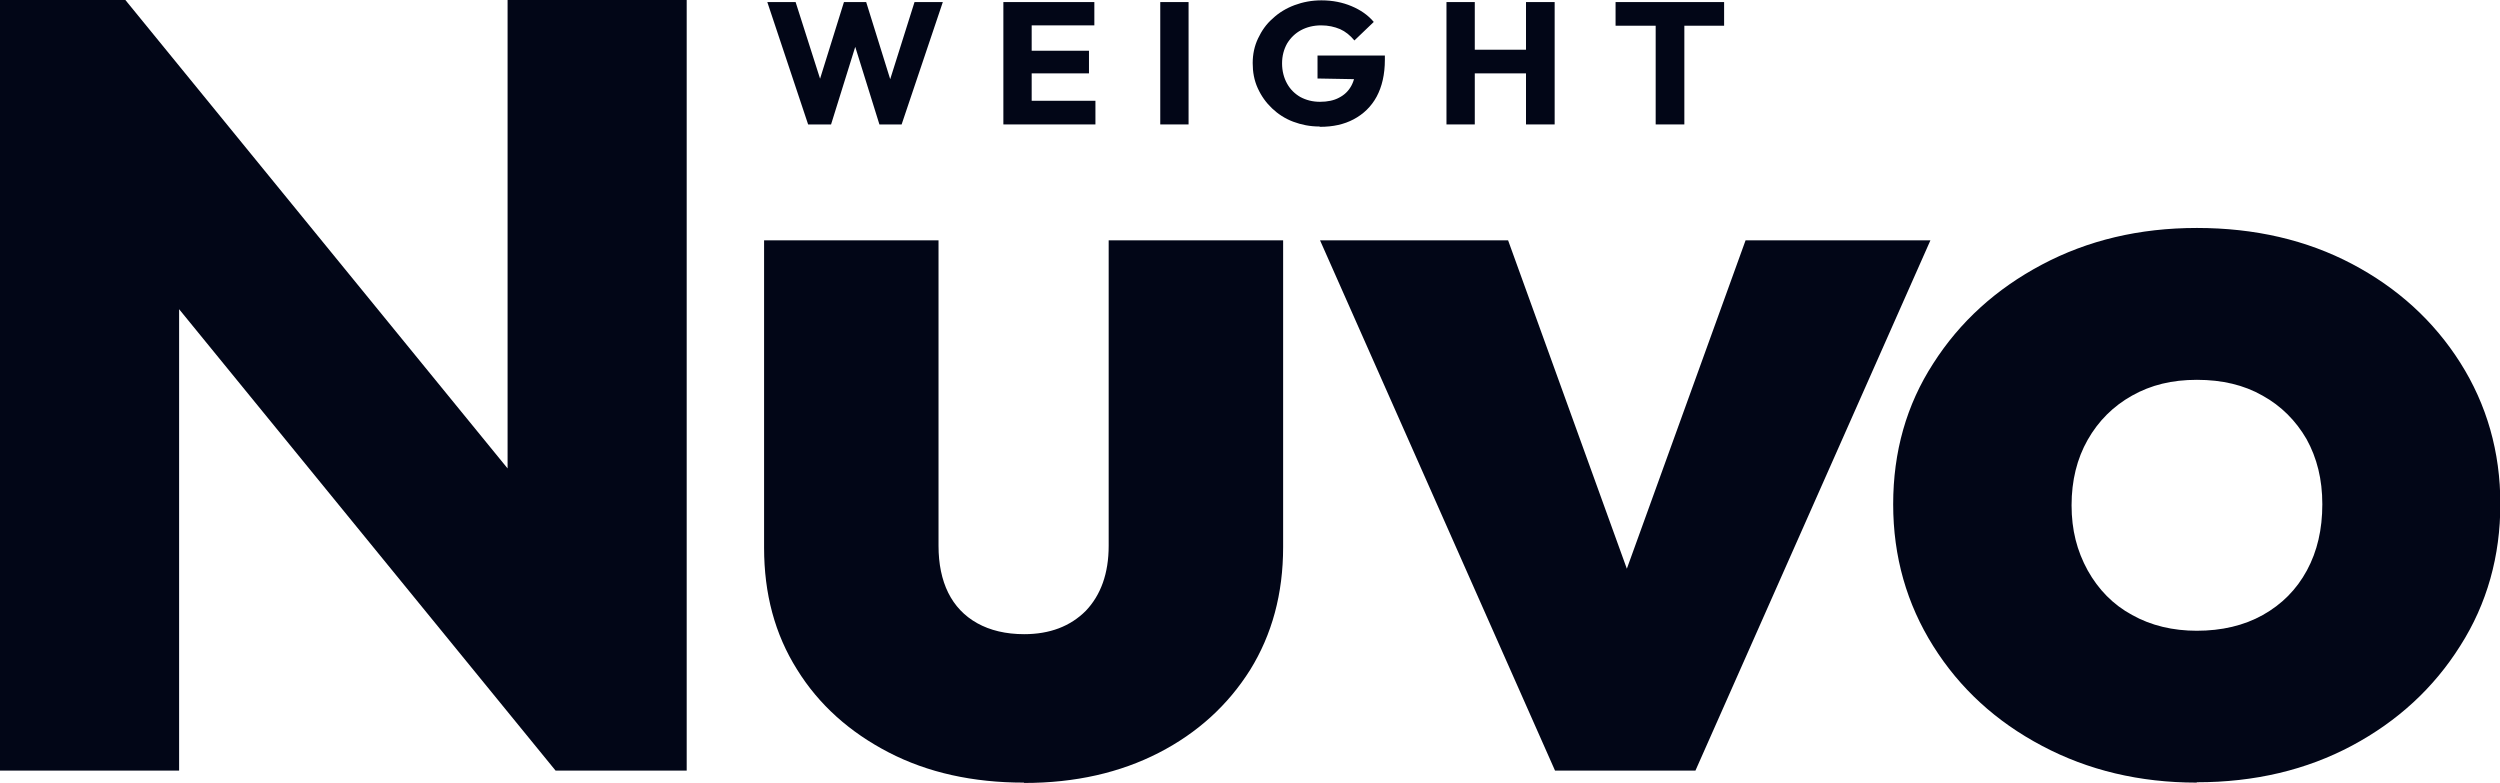 <svg width="115" height="36" viewBox="0 0 115 36" fill="none" xmlns="http://www.w3.org/2000/svg">
<g clip-path="url(#clip0_715_5918)">
<path d="M37.174 5.724L35.296 0.095H36.598L37.982 4.431H37.471L38.822 0.095H39.844L41.195 4.431H40.701L42.068 0.095H43.37L41.475 5.724H40.453L39.102 1.388H39.58L38.229 5.724H37.207H37.174Z" fill="#020617"/>
<path d="M46.155 5.724V0.095H47.457V5.724H46.155ZM47.16 1.167V0.095H50.34V1.167H47.16ZM47.16 3.375V2.334H50.093V3.375H47.16ZM47.16 5.724V4.636H50.39V5.724H47.16Z" fill="#020617"/>
<path d="M53.372 5.724V0.095H54.674V5.724H53.372Z" fill="#020617"/>
<path d="M60.688 5.819C60.26 5.819 59.865 5.74 59.486 5.598C59.107 5.456 58.777 5.235 58.513 4.983C58.233 4.715 58.019 4.415 57.854 4.052C57.69 3.69 57.624 3.311 57.624 2.901C57.624 2.491 57.706 2.113 57.871 1.766C58.035 1.419 58.25 1.104 58.546 0.851C58.827 0.583 59.172 0.378 59.551 0.236C59.931 0.094 60.343 0.016 60.787 0.016C61.298 0.016 61.76 0.11 62.172 0.284C62.584 0.457 62.929 0.694 63.193 1.009L62.303 1.861C62.106 1.624 61.891 1.451 61.644 1.34C61.381 1.23 61.1 1.167 60.771 1.167C60.425 1.167 60.112 1.246 59.848 1.387C59.584 1.529 59.37 1.734 59.206 2.002C59.057 2.271 58.975 2.57 58.975 2.917C58.975 3.264 59.057 3.579 59.206 3.847C59.354 4.115 59.568 4.32 59.815 4.462C60.079 4.604 60.375 4.683 60.721 4.683C61.068 4.683 61.364 4.62 61.595 4.494C61.842 4.368 62.023 4.194 62.155 3.958C62.287 3.721 62.353 3.437 62.353 3.091L63.226 3.658L60.606 3.611V2.554H63.704V2.744C63.704 3.422 63.572 3.989 63.325 4.447C63.078 4.904 62.715 5.251 62.27 5.487C61.825 5.724 61.315 5.834 60.721 5.834L60.688 5.819Z" fill="#020617"/>
<path d="M66.538 5.724V0.095H67.84V5.724H66.538ZM67.329 3.375V2.287H70.625V3.375H67.329ZM70.196 5.724V0.095H71.514V5.724H70.196Z" fill="#020617"/>
<path d="M74.316 1.183V0.095H79.309V1.183H74.316ZM76.161 5.724V0.174H77.48V5.724H76.161Z" fill="#020617"/>
<path d="M0 35.448V0H5.767L8.239 7.08V35.448H0ZM25.557 35.448L3.724 8.689L5.767 0L27.601 26.759L25.557 35.448ZM25.557 35.448L23.349 28.368V0H31.588V35.448H25.557Z" fill="#020617"/>
<path d="M47.094 36C44.754 36 42.678 35.542 40.882 34.612C39.086 33.682 37.669 32.42 36.664 30.796C35.642 29.172 35.148 27.311 35.148 25.198V11.054H43.172V25.104C43.172 25.939 43.321 26.665 43.617 27.264C43.914 27.863 44.359 28.336 44.952 28.667C45.545 28.998 46.27 29.172 47.111 29.172C48.297 29.172 49.236 28.809 49.945 28.1C50.637 27.374 50.999 26.381 50.999 25.104V11.054H59.024V25.167C59.024 27.311 58.513 29.188 57.508 30.812C56.487 32.436 55.086 33.713 53.306 34.628C51.527 35.542 49.467 36.016 47.111 36.016L47.094 36Z" fill="#020617"/>
<path d="M71.531 35.448L60.721 11.054H69.372L76.722 31.38H72.948L80.297 11.054H88.8L77.99 35.448H71.531Z" fill="#020617"/>
<path d="M101.043 36C98.423 36 96.05 35.432 93.941 34.313C91.815 33.193 90.151 31.664 88.932 29.724C87.712 27.785 87.086 25.608 87.086 23.196C87.086 20.783 87.696 18.623 88.932 16.715C90.151 14.807 91.815 13.293 93.925 12.174C96.034 11.054 98.407 10.486 101.06 10.486C103.713 10.486 106.102 11.038 108.195 12.142C110.287 13.246 111.952 14.76 113.171 16.683C114.39 18.607 115.016 20.783 115.016 23.18C115.016 25.577 114.407 27.769 113.171 29.708C111.952 31.648 110.287 33.178 108.195 34.297C106.102 35.417 103.713 35.984 101.06 35.984L101.043 36ZM101.043 29.015C102.197 29.015 103.218 28.778 104.092 28.289C104.965 27.8 105.64 27.122 106.118 26.239C106.596 25.356 106.827 24.347 106.827 23.196C106.827 22.045 106.58 21.067 106.102 20.2C105.608 19.348 104.932 18.67 104.075 18.197C103.218 17.708 102.213 17.472 101.06 17.472C99.906 17.472 98.95 17.708 98.077 18.197C97.204 18.686 96.528 19.364 96.034 20.231C95.54 21.099 95.292 22.108 95.292 23.243C95.292 24.379 95.54 25.34 96.034 26.239C96.528 27.122 97.204 27.816 98.077 28.289C98.95 28.778 99.956 29.015 101.06 29.015H101.043Z" fill="#020617"/>
</g>
<defs>
<clipPath id="clip0_715_5918">
<rect width="115" height="36" fill="white"/>
</clipPath>
</defs>
</svg>
